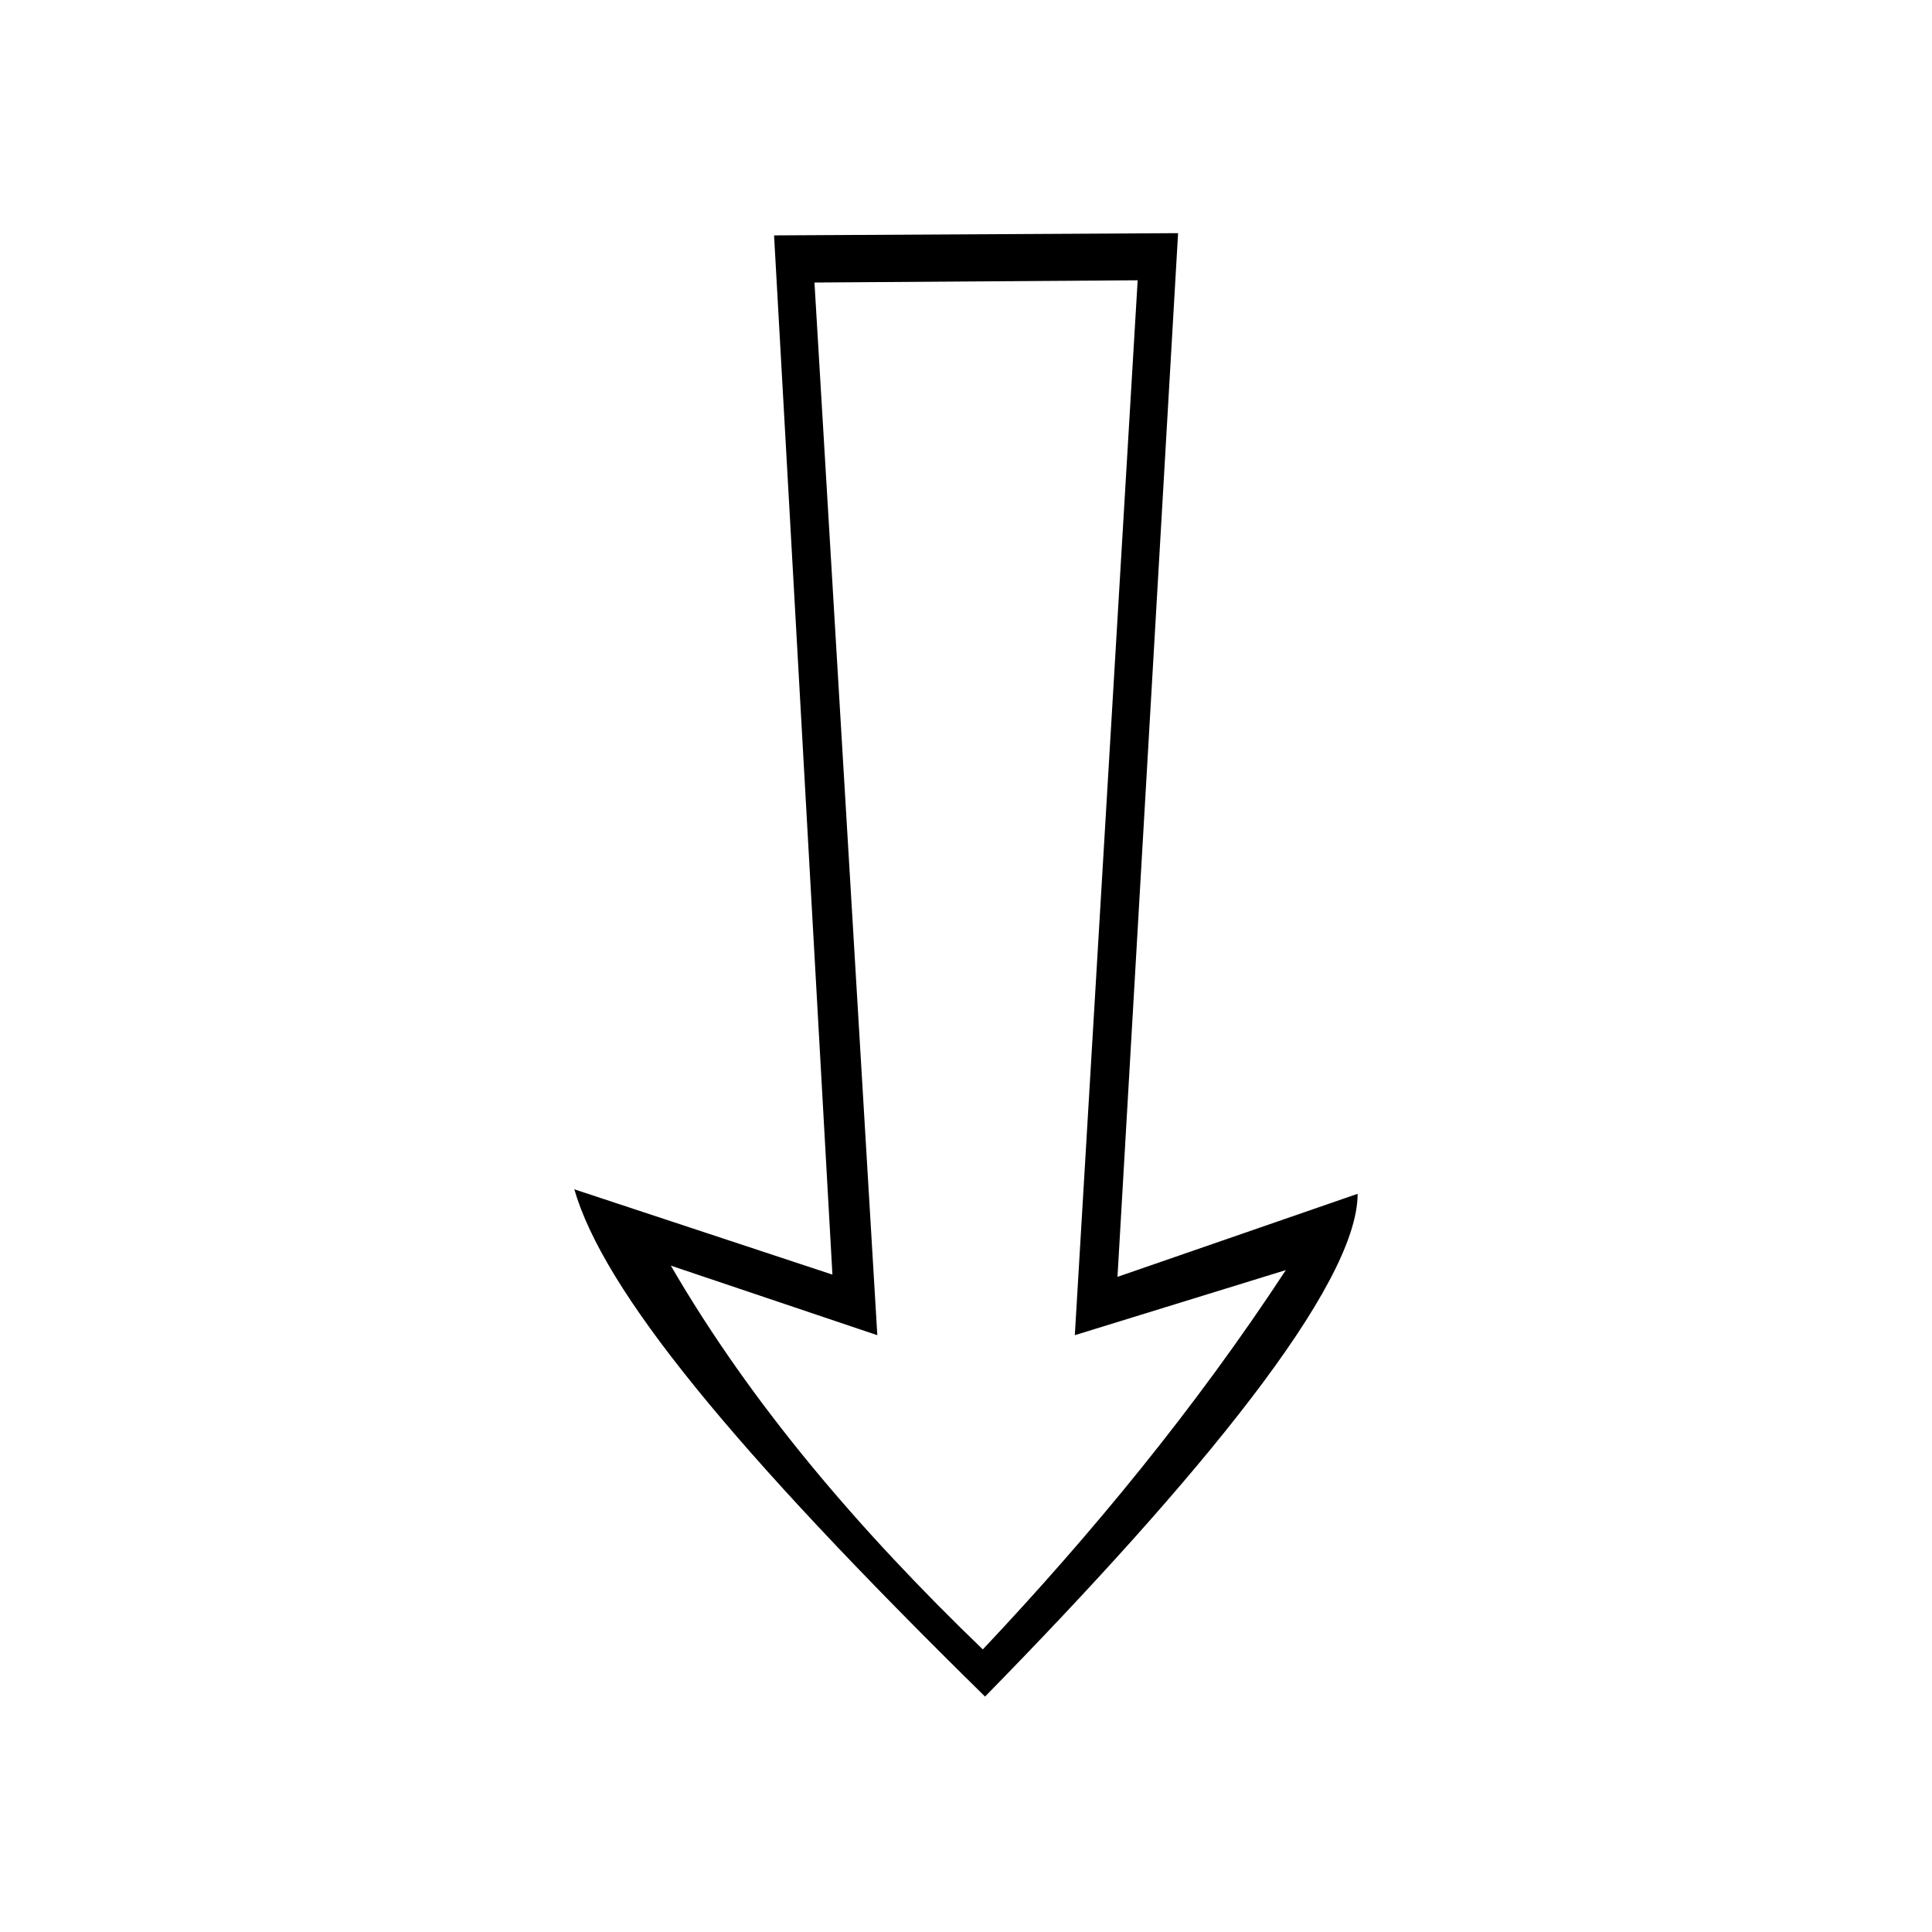 <?xml version="1.0" encoding="UTF-8"?>
<!-- The Best Svg Icon site in the world: iconSvg.co, Visit us! https://iconsvg.co -->
<svg fill="#000000" width="800px" height="800px" version="1.1" viewBox="144 144 512 512" xmlns="http://www.w3.org/2000/svg">
 <path d="m503.79 460.37-63.645 22.008 16.059-276.59-107.07 0.594 15.465 275.4-68.402-22.602c7.734 26.766 41.637 68.402 108.85 134.43 56.508-57.695 98.738-108.85 98.738-133.24zm-19.035 20.223c-23.793 36.285-51.152 69.594-80.301 100.52-32.715-31.523-61.266-64.836-82.68-101.71l54.723 18.438-16.656-278.97 85.652-0.594-16.656 279.56 55.914-17.25z" fill-rule="evenodd"/>
</svg>